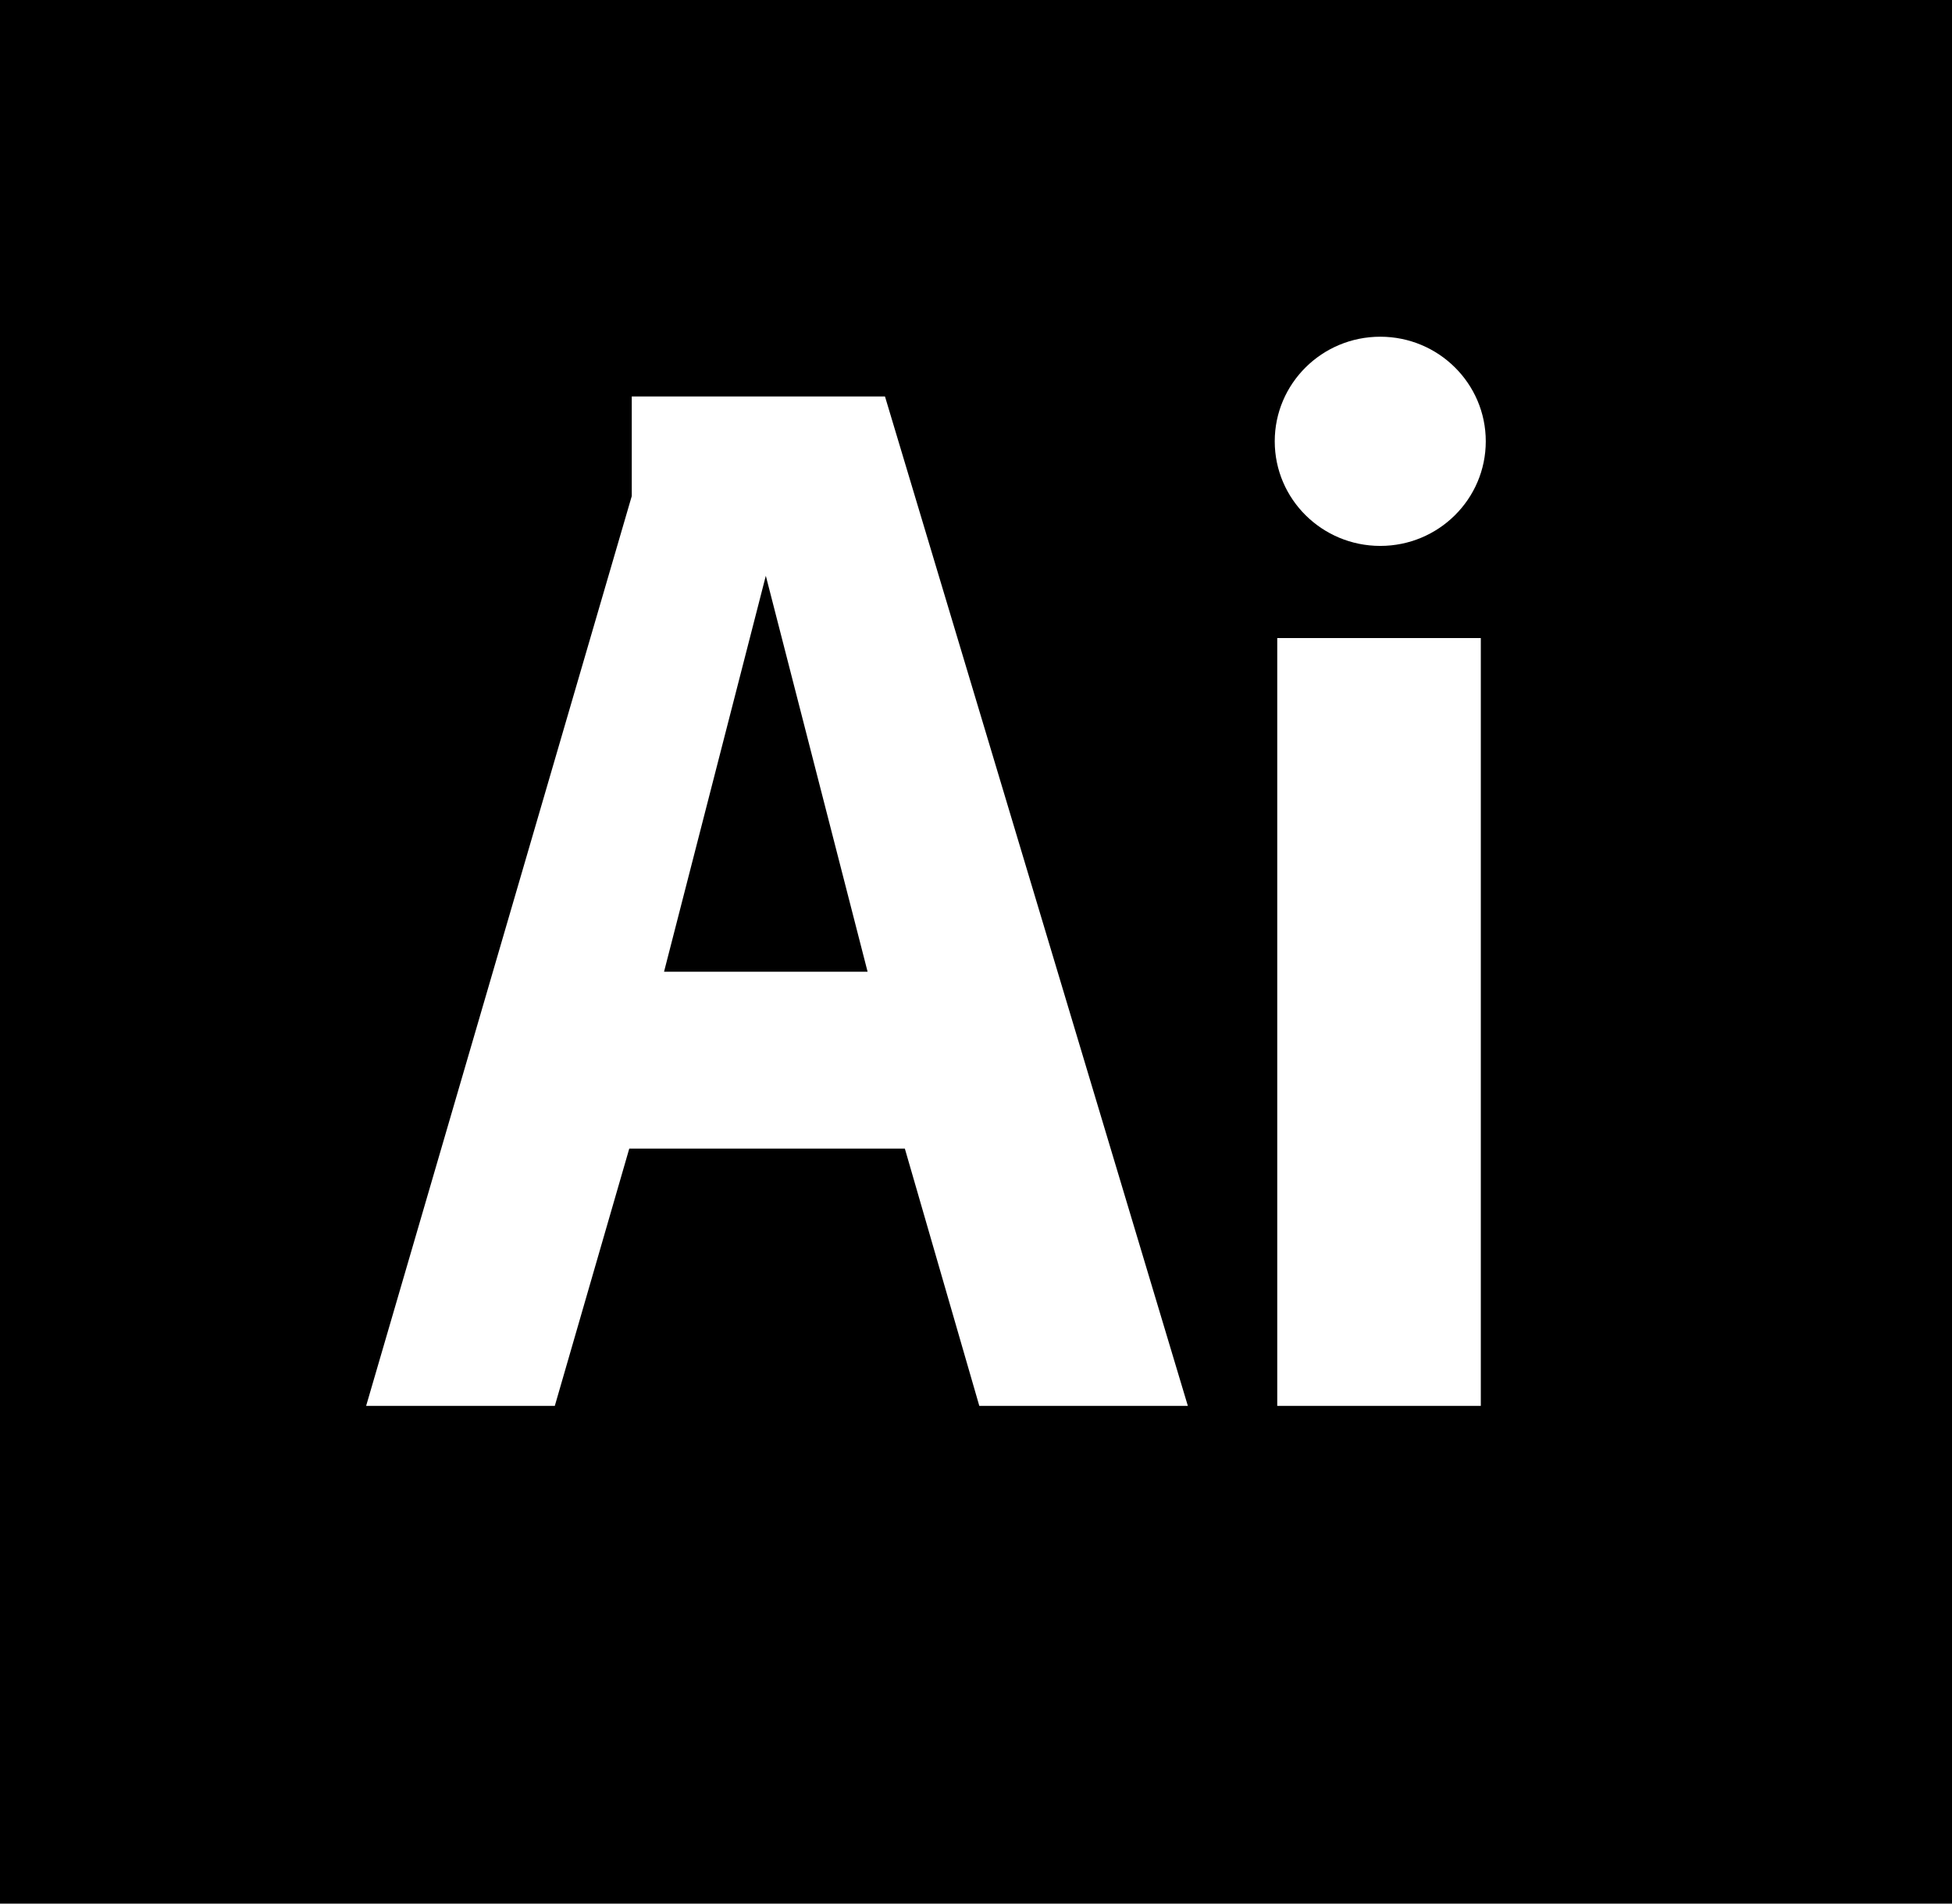 <svg class="fg" id="Layer_1" xmlns="http://www.w3.org/2000/svg" xmlns:xlink="http://www.w3.org/1999/xlink" viewBox="0 0 2507.33 2444.68"><path  d="m852.95,1247.94h261.48l-130.74-508.51-130.74,508.51ZM0,0v2444.68h2507.33V0H0Zm1257.93,1805.5l-95.67-330.48h-353.96l-95.67,330.48h-242.35l341.21-1168.4v-127.93h325.27l389.04,1296.33h-267.86Zm644.16,0h-261.48v-986.1h261.48v986.1Zm-129.16-1104.43c-74.85,0-135.54-60.14-135.54-134.32s60.67-134.33,135.54-134.33,135.53,60.14,135.53,134.33-60.67,134.32-135.53,134.32Z"/></svg>
